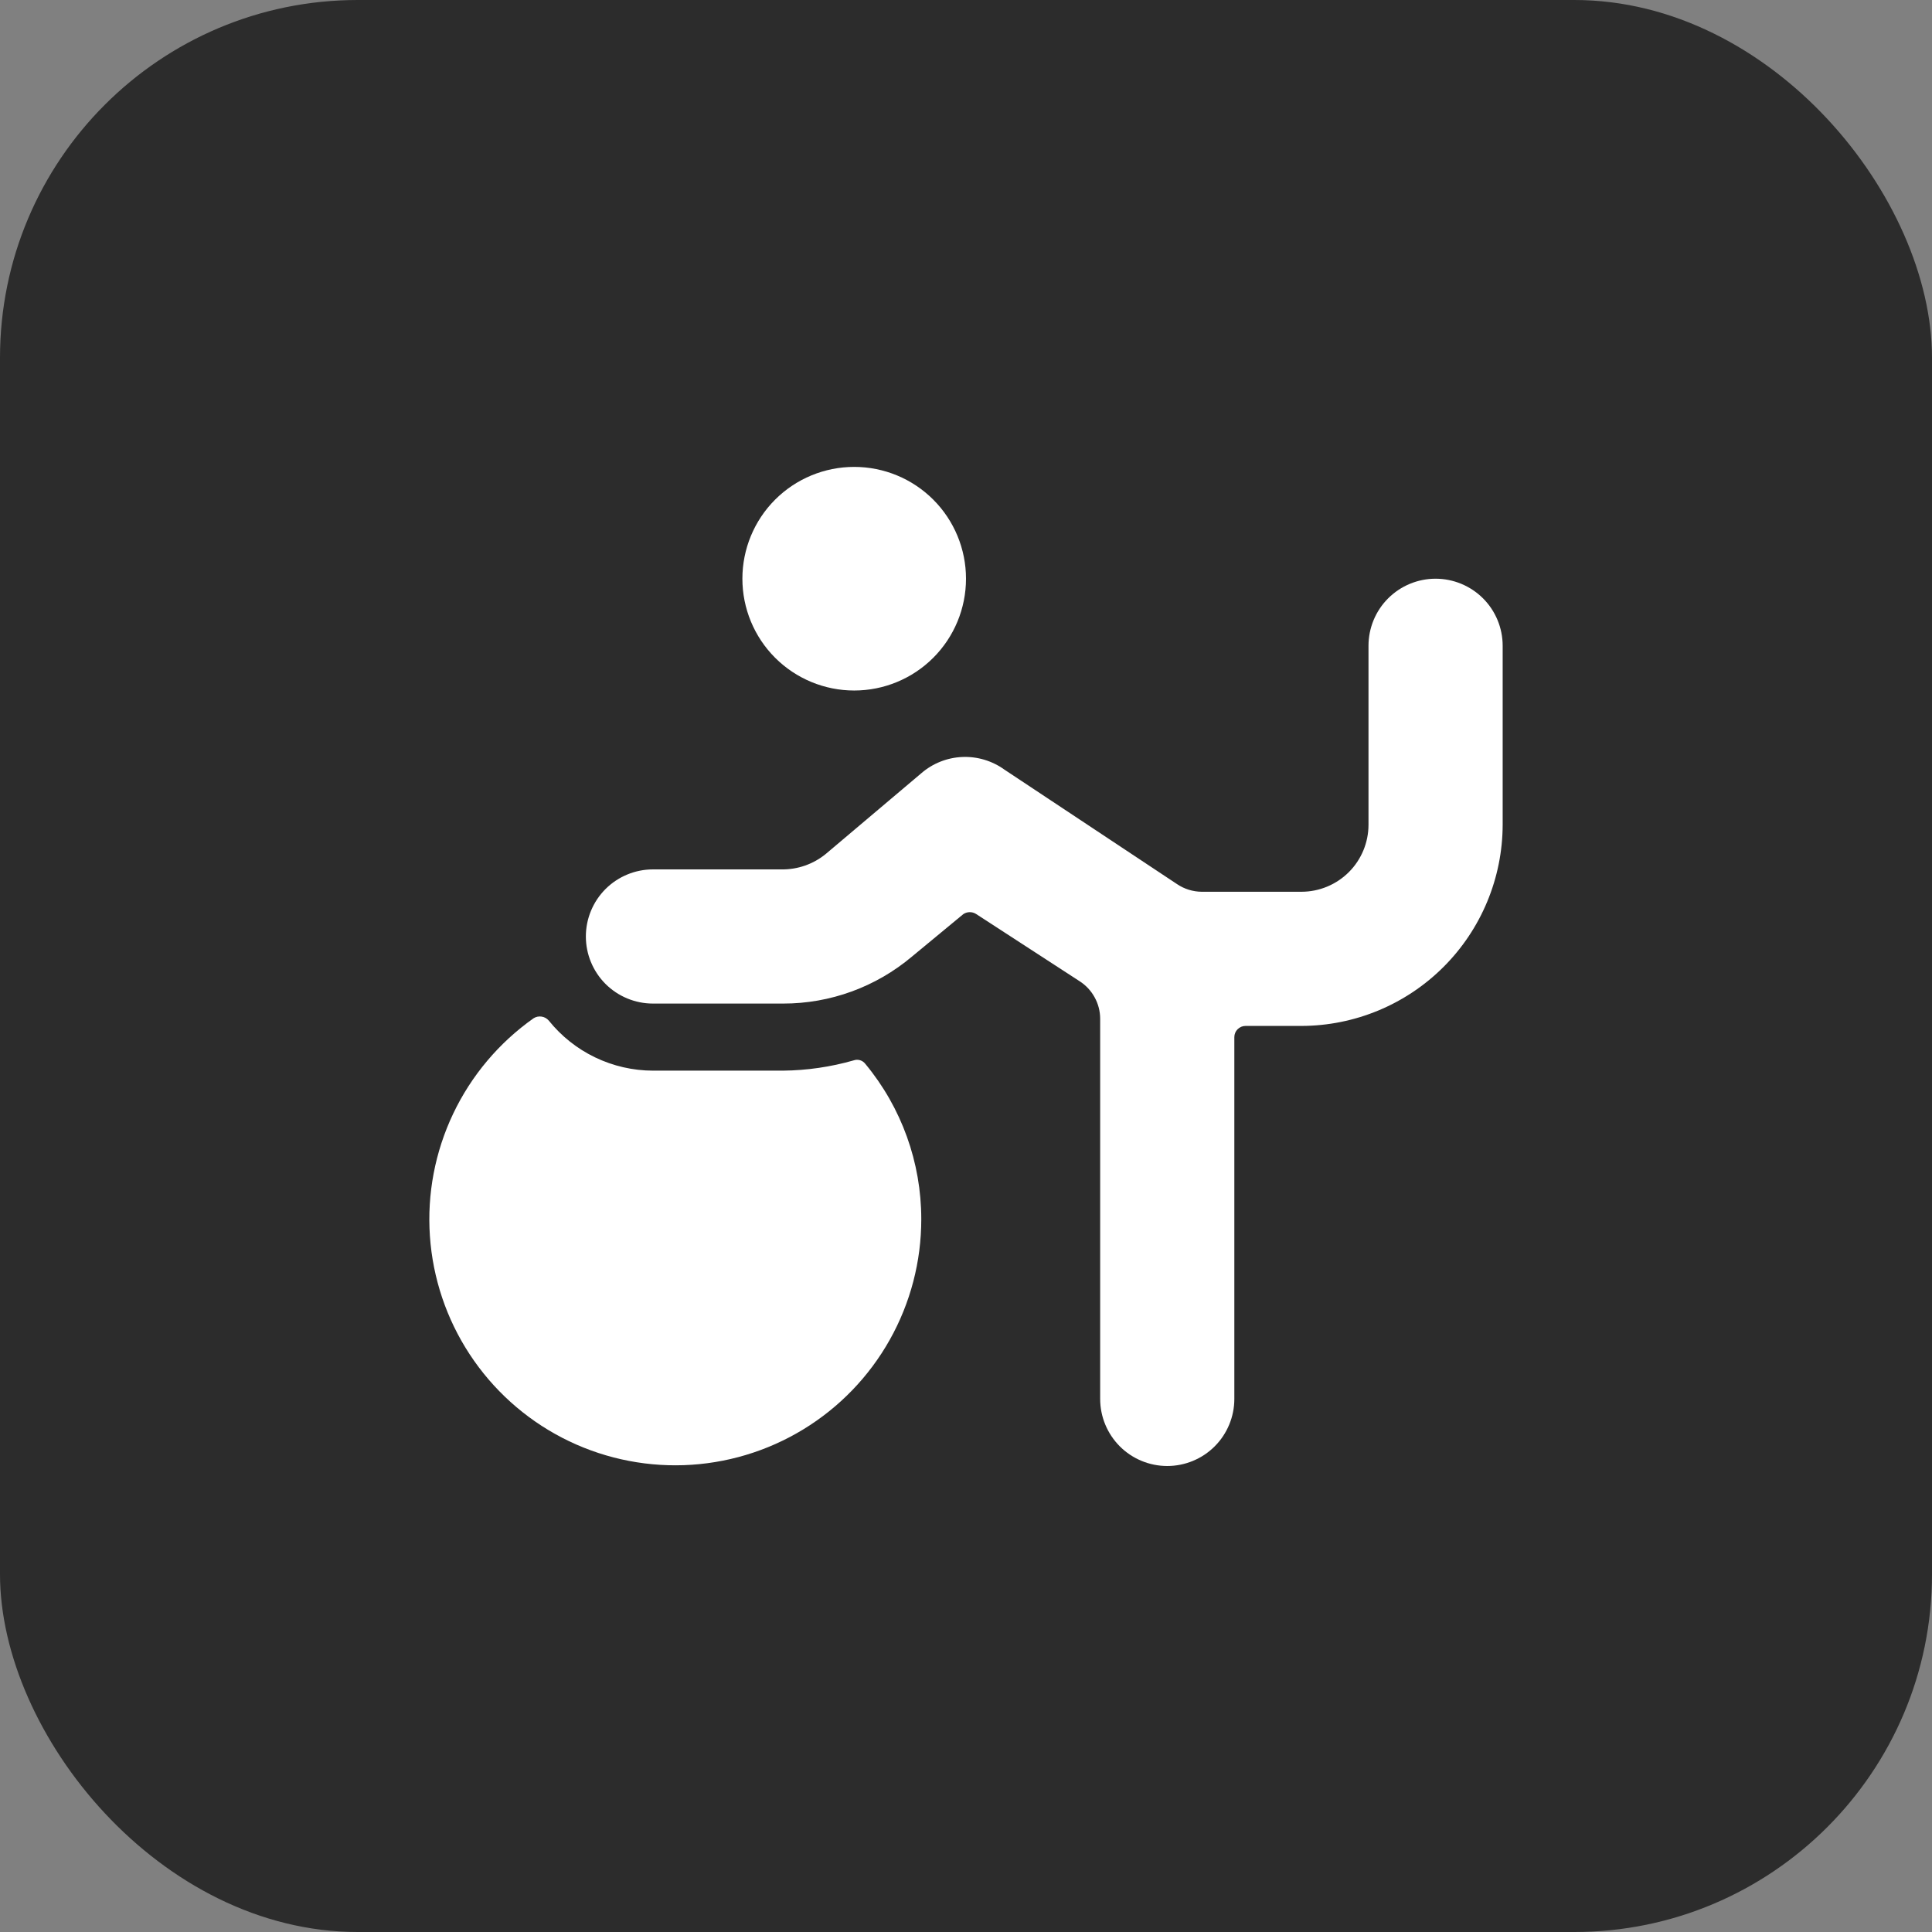 <svg width="54" height="54" viewBox="0 0 54 54" fill="none" xmlns="http://www.w3.org/2000/svg">
<rect x="0" y="0" width="54" height="54" fill="#808080" stroke="none"/>
<rect width="54" height="54" rx="10" fill="#2C2C2C"/>
<path d="M21.887 29.925H18.25C17.691 29.924 17.139 29.797 16.635 29.555C16.131 29.313 15.688 28.961 15.338 28.525C15.286 28.465 15.215 28.425 15.137 28.414C15.059 28.402 14.979 28.419 14.912 28.462C13.948 29.143 13.174 30.061 12.667 31.127C12.16 32.193 11.935 33.371 12.016 34.549C12.097 35.727 12.479 36.865 13.127 37.852C13.774 38.839 14.665 39.643 15.713 40.186C16.762 40.729 17.932 40.992 19.112 40.952C20.292 40.911 21.442 40.567 22.45 39.953C23.459 39.339 24.292 38.476 24.87 37.446C25.448 36.417 25.751 35.256 25.75 34.075C25.75 32.491 25.198 30.957 24.188 29.738C24.151 29.689 24.1 29.652 24.041 29.634C23.983 29.616 23.92 29.617 23.863 29.637C23.22 29.821 22.556 29.918 21.887 29.925ZM20.75 16.175C20.75 17.004 21.079 17.799 21.665 18.385C22.251 18.971 23.046 19.3 23.875 19.3C24.704 19.3 25.499 18.971 26.085 18.385C26.671 17.799 27 17.004 27 16.175C27 15.346 26.671 14.551 26.085 13.965C25.499 13.379 24.704 13.05 23.875 13.05C23.046 13.05 22.251 13.379 21.665 13.965C21.079 14.551 20.75 15.346 20.75 16.175Z" fill="white"/>
<path d="M42 18.05C42 17.553 41.803 17.076 41.451 16.724C41.099 16.373 40.622 16.175 40.125 16.175C39.628 16.175 39.151 16.373 38.799 16.724C38.447 17.076 38.25 17.553 38.25 18.05V23.05C38.25 23.547 38.053 24.024 37.701 24.376C37.349 24.727 36.872 24.925 36.375 24.925H33.587C33.343 24.923 33.103 24.849 32.9 24.712L28.075 21.512C27.733 21.265 27.317 21.14 26.895 21.158C26.473 21.176 26.07 21.336 25.75 21.613L23.087 23.863C22.736 24.153 22.293 24.308 21.837 24.3H18.25C17.753 24.3 17.276 24.498 16.924 24.849C16.573 25.201 16.375 25.678 16.375 26.175C16.375 26.672 16.573 27.149 16.924 27.501C17.276 27.852 17.753 28.05 18.25 28.05H21.887C23.205 28.052 24.48 27.587 25.488 26.738L26.925 25.55C26.979 25.514 27.042 25.495 27.106 25.495C27.171 25.495 27.234 25.514 27.288 25.55L30.175 27.425C30.351 27.538 30.496 27.693 30.596 27.877C30.697 28.06 30.75 28.266 30.75 28.475V39.1C30.75 39.597 30.948 40.074 31.299 40.426C31.651 40.778 32.128 40.975 32.625 40.975C33.122 40.975 33.599 40.778 33.951 40.426C34.303 40.074 34.5 39.597 34.5 39.1V28.988C34.5 28.905 34.533 28.825 34.592 28.767C34.65 28.708 34.73 28.675 34.812 28.675H36.375C37.866 28.672 39.295 28.078 40.349 27.024C41.403 25.97 41.997 24.541 42 23.05V18.05Z" fill="white"/>
</svg>

